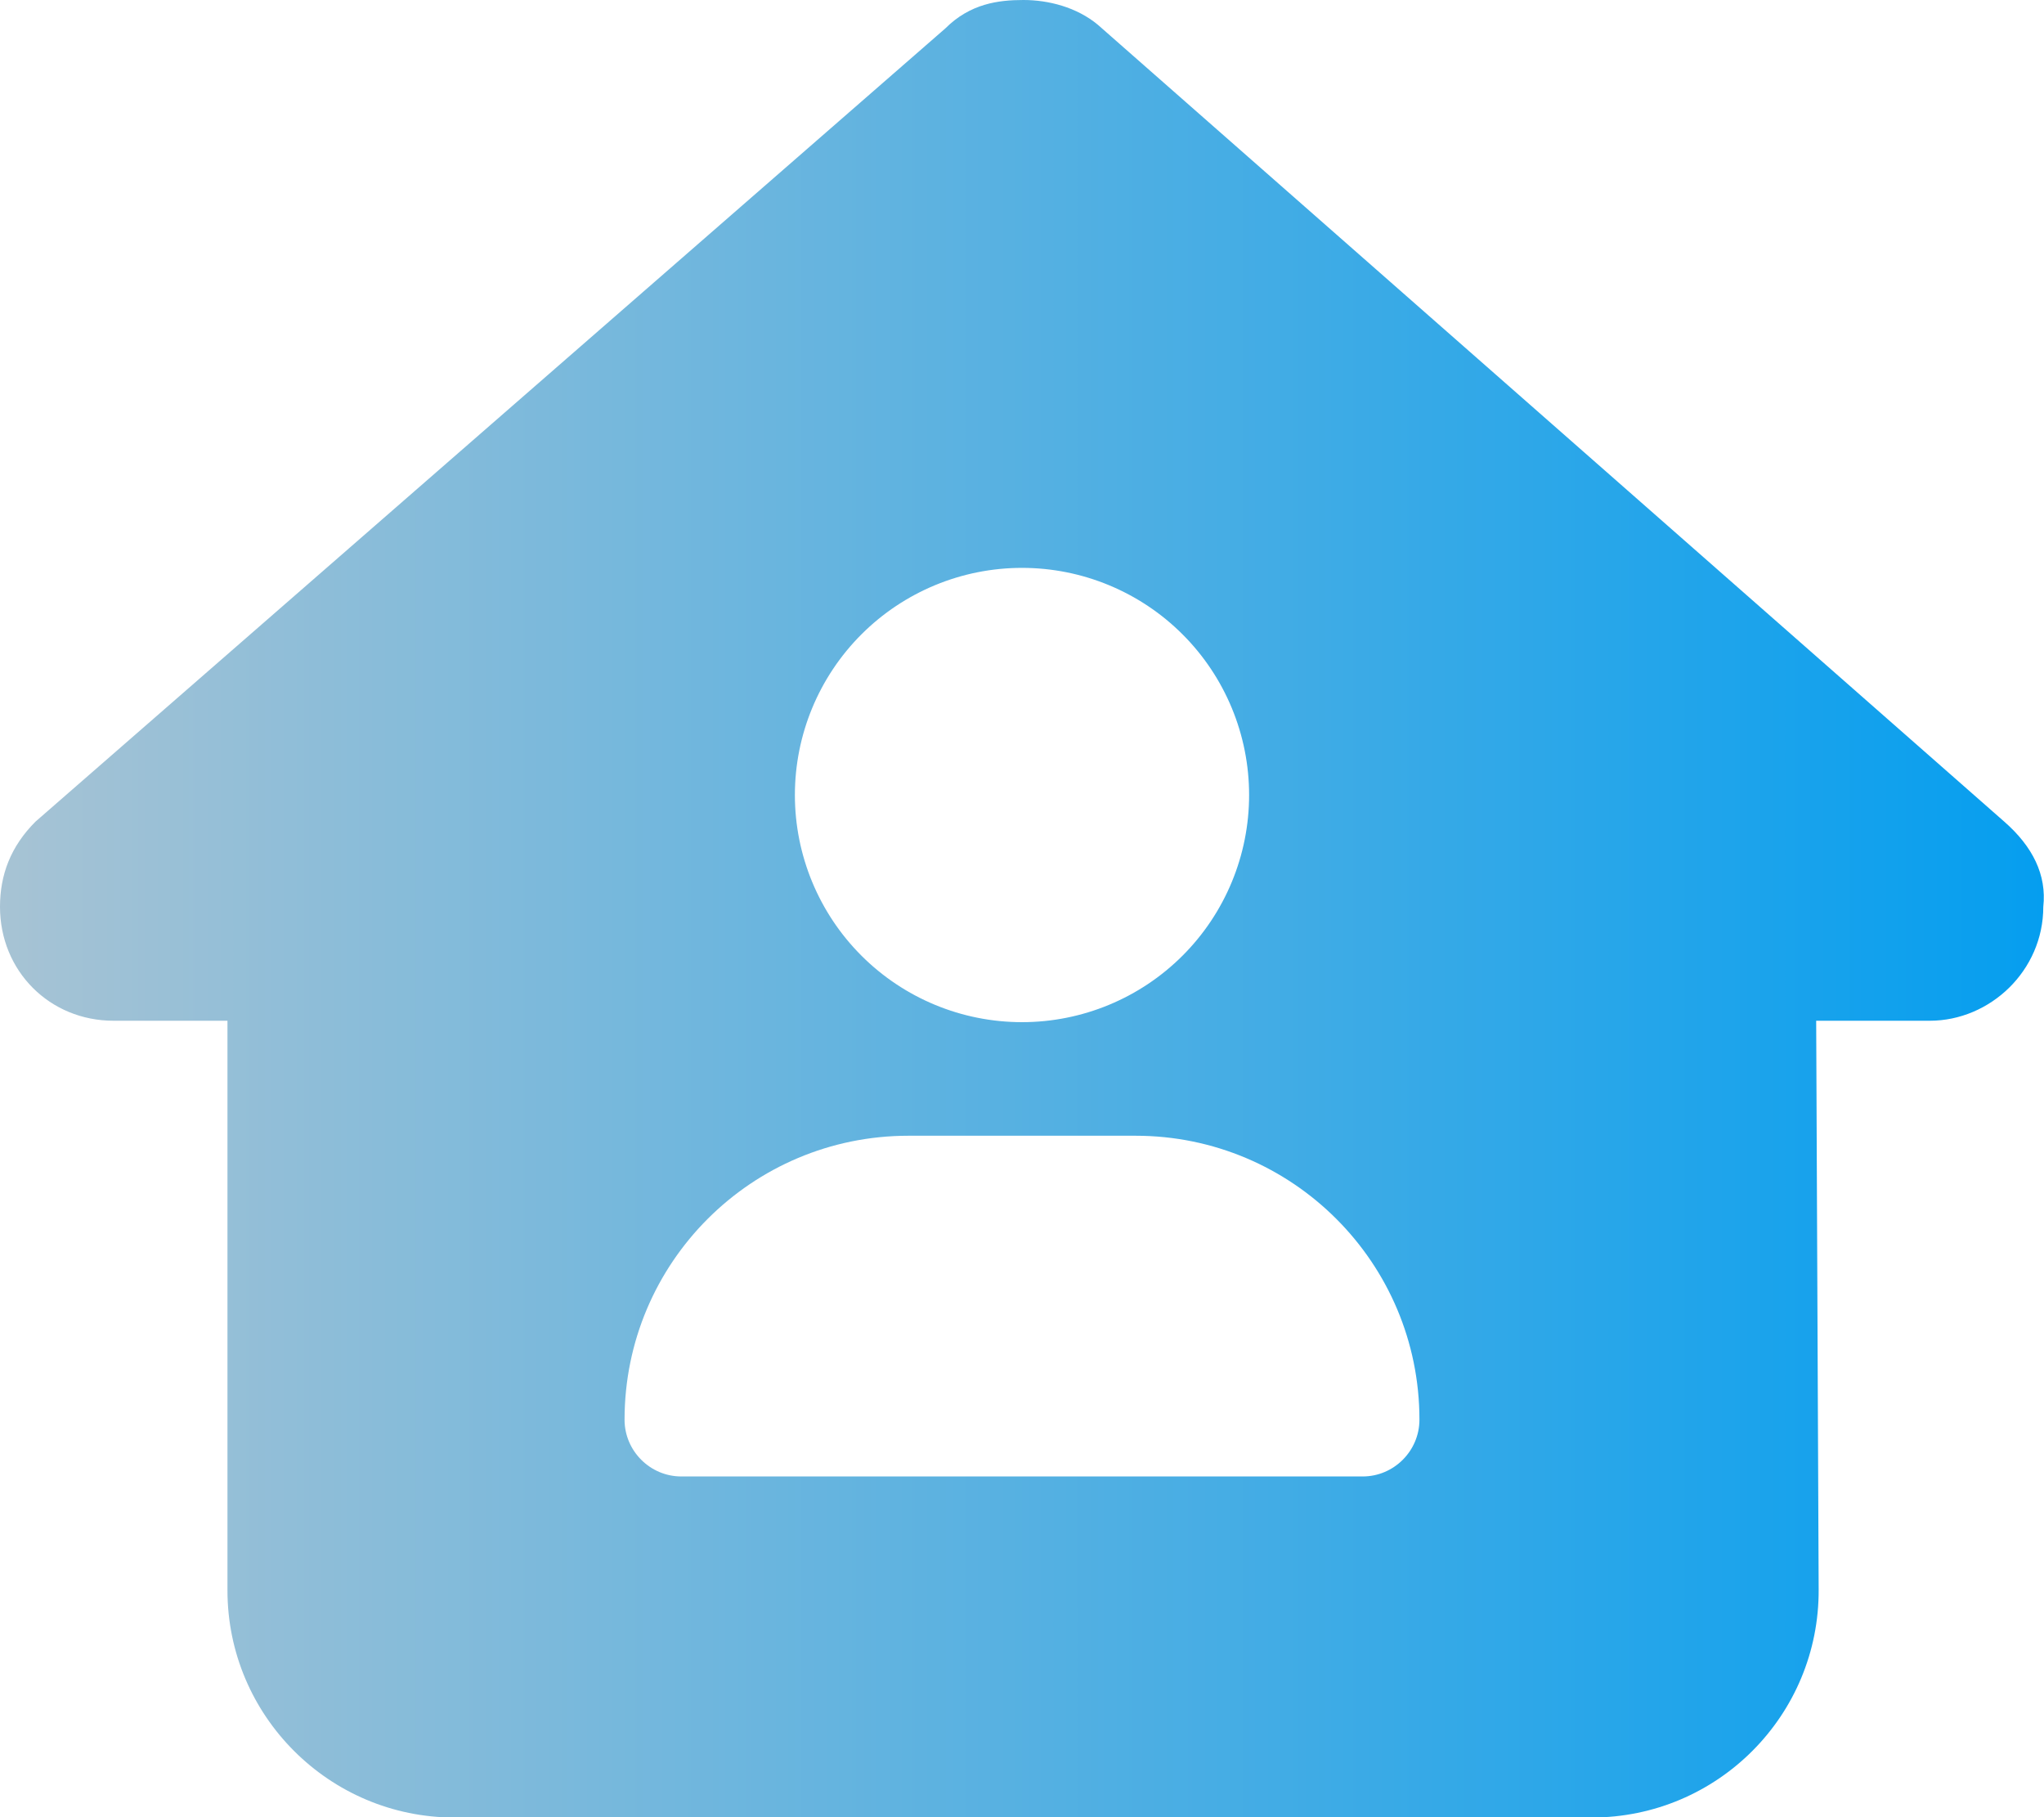 <svg width="576" height="512" viewBox="0 0 576 512" fill="none" xmlns="http://www.w3.org/2000/svg">
<g clip-path="url(#clip0_251_14)">
<path d="M575.8 255.5C575.8 273.5 560.8 287.6 543.8 287.6H511.8L512.5 447.8C512.7 483.3 484 512.1 448.5 512.1H128.1C92.8 512.1 64.1 483.4 64.1 448.1V287.6H32C14 287.6 0 273.6 0 255.5C0 246.5 3 238.5 10 231.5L266.4 8C273.4 1 281.4 0 288.4 0C295.4 0 303.4 2 309.4 7L564.8 231.5C572.8 238.5 576.8 246.5 575.8 255.5ZM352 224C352 207.026 345.257 190.747 333.255 178.745C321.252 166.743 304.974 160 288 160C271.026 160 254.747 166.743 242.745 178.745C230.743 190.747 224 207.026 224 224C224 240.974 230.743 257.252 242.745 269.255C254.747 281.257 271.026 288 288 288C304.974 288 321.252 281.257 333.255 269.255C345.257 257.252 352 240.974 352 224ZM256 320C211.8 320 176 355.8 176 400C176 408.8 183.2 416 192 416H384C392.8 416 400 408.8 400 400C400 355.8 364.2 320 320 320H256Z" fill="url(#paint0_linear_251_14)"/>
</g>
<defs>
<linearGradient id="paint0_linear_251_14" x1="1.0728e-06" y1="256.05" x2="575.95" y2="256.05" gradientUnits="userSpaceOnUse">
<stop stop-color="#a7c3d4"/>
<stop offset="1" stop-color="#059eef"/>
</linearGradient>
<clipPath id="clip0_251_14">
<rect width="576" height="512" fill="white"/>
</clipPath>
</defs>
</svg>
